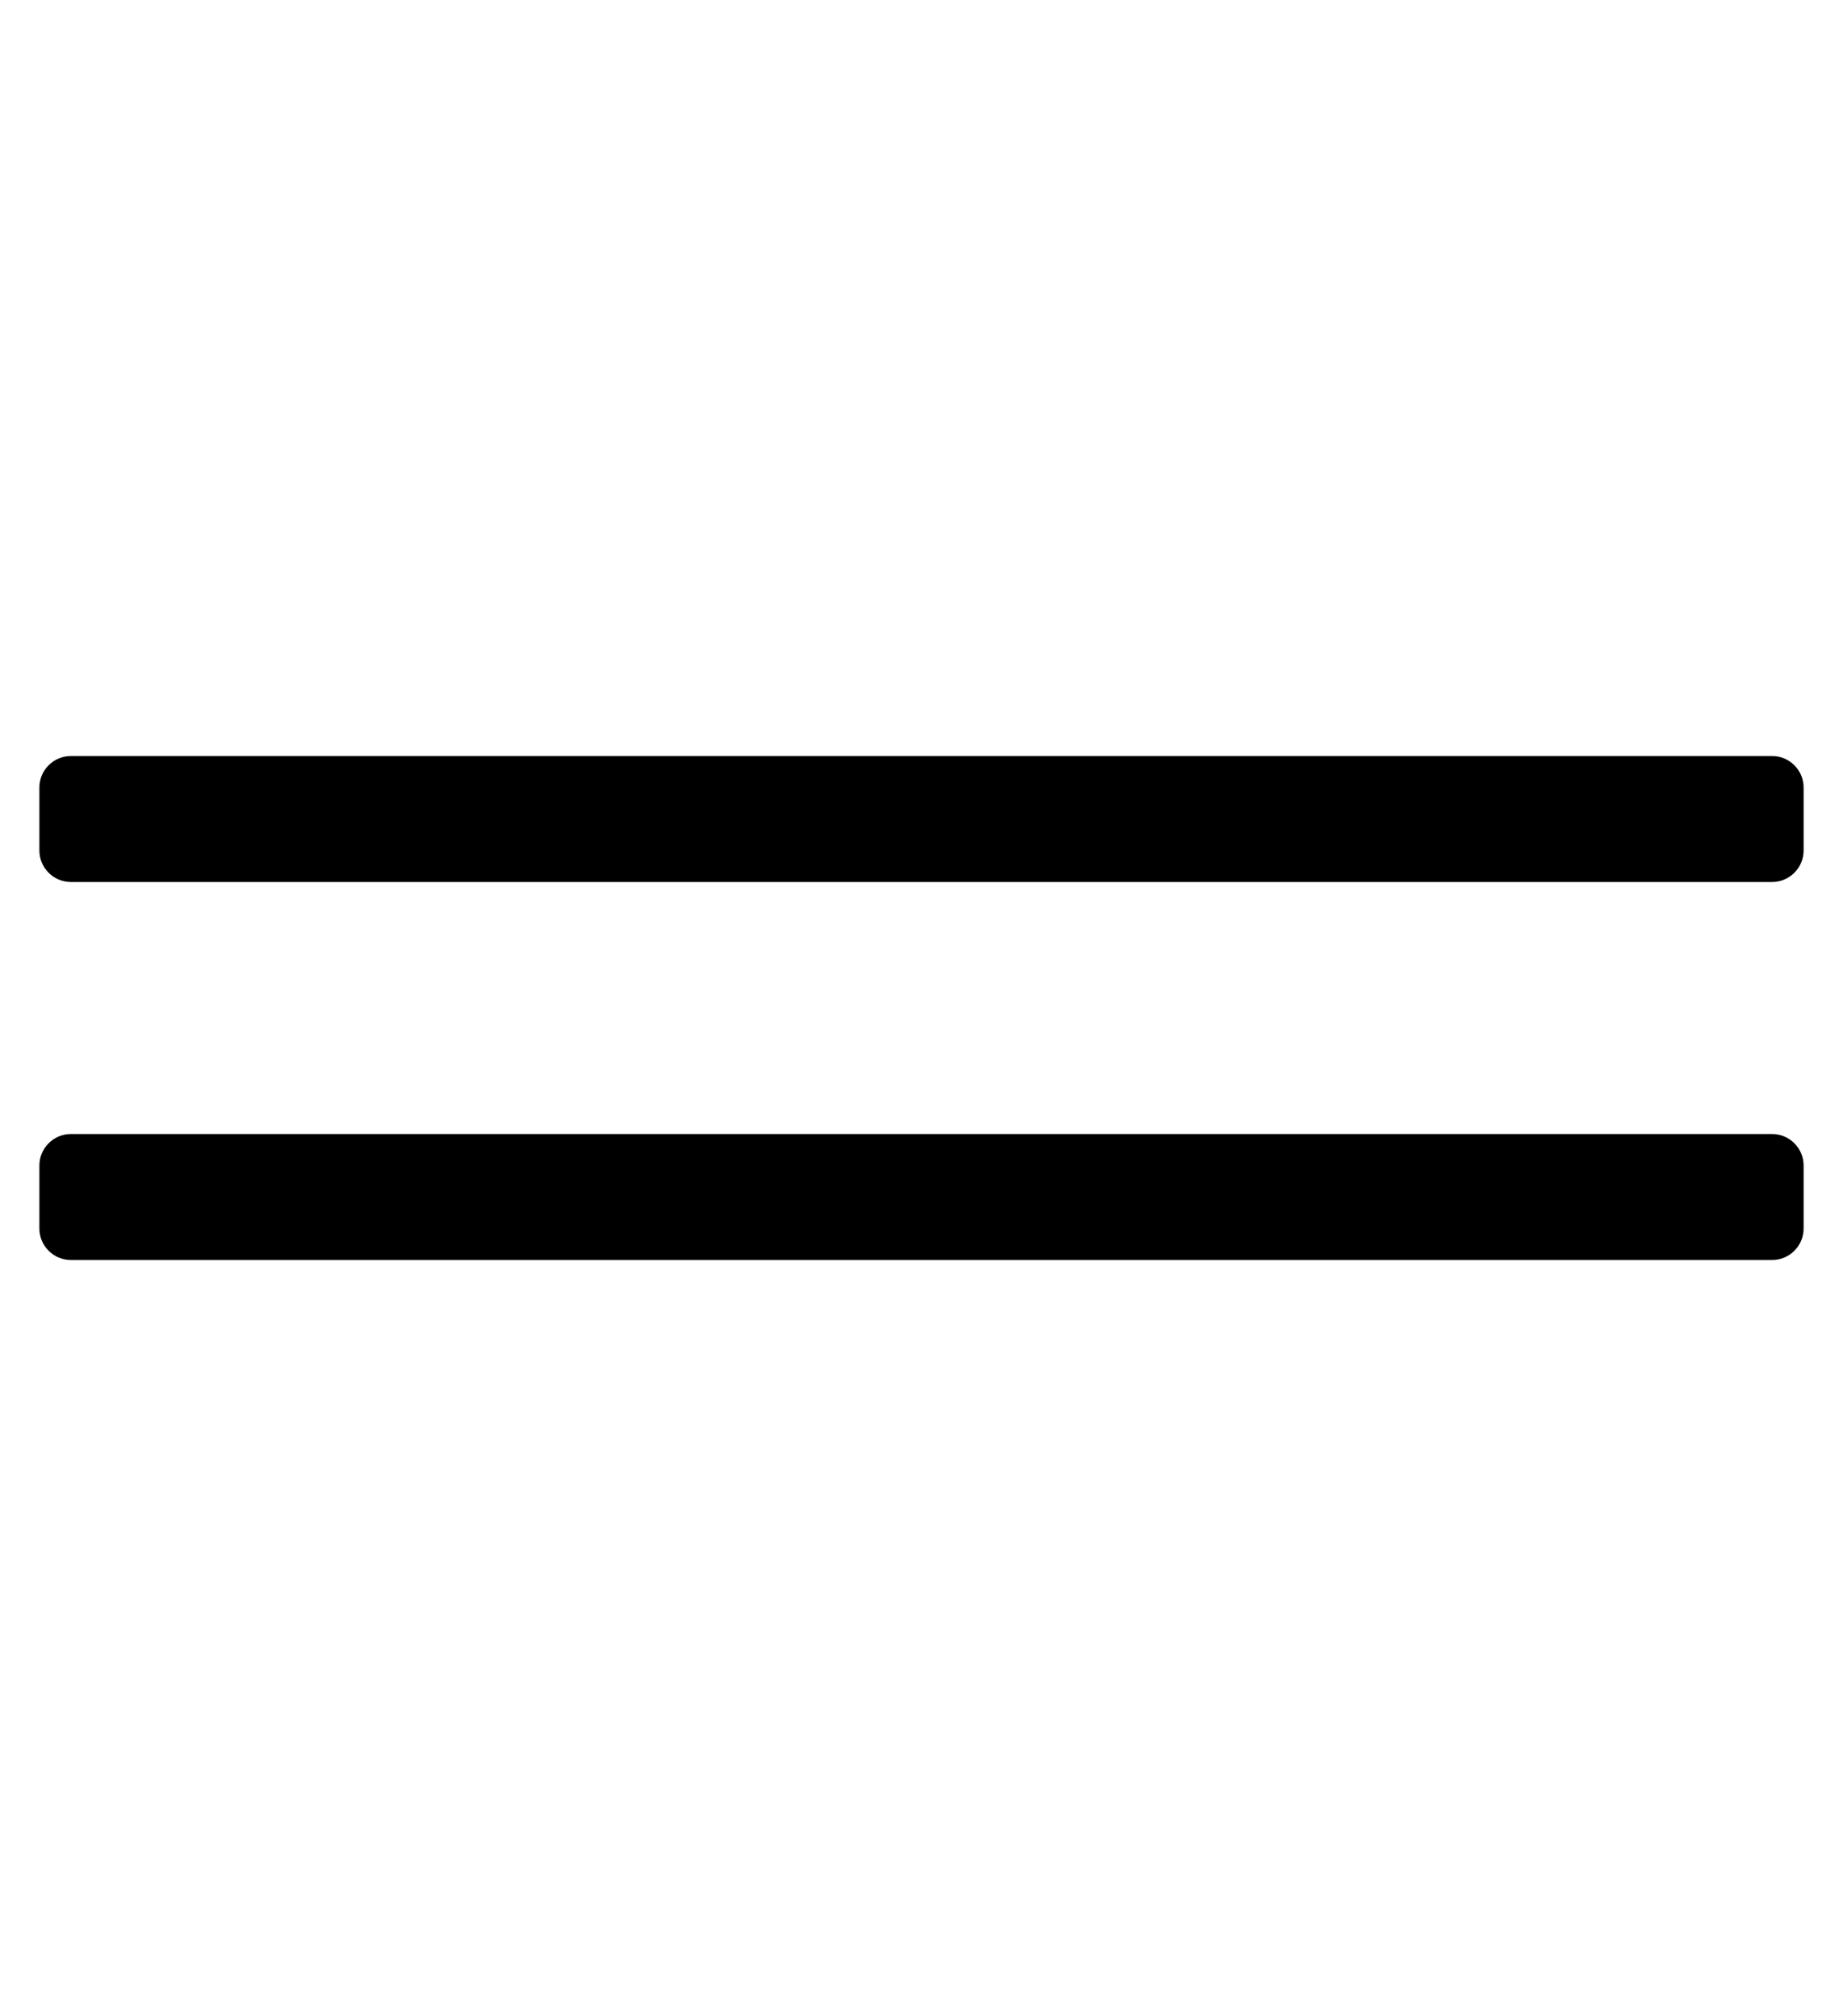 <?xml version="1.0" standalone="no"?>
<!DOCTYPE svg PUBLIC "-//W3C//DTD SVG 1.1//EN" "http://www.w3.org/Graphics/SVG/1.1/DTD/svg11.dtd" >
<svg xmlns="http://www.w3.org/2000/svg" xmlns:xlink="http://www.w3.org/1999/xlink" version="1.1" viewBox="-10 0 468 512">
   <path fill="currentColor"
d="M440 192c4.4 0 8 3.6 8 8v16c0 4.4 -3.6 8 -8 8h-432c-4.4 0 -8 -3.6 -8 -8v-16c0 -4.4 3.6 -8 8 -8h432zM440 288c4.4 0 8 3.6 8 8v16c0 4.4 -3.6 8 -8 8h-432c-4.4 0 -8 -3.6 -8 -8v-16
c0 -4.4 3.6 -8 8 -8h432z" />
</svg>
